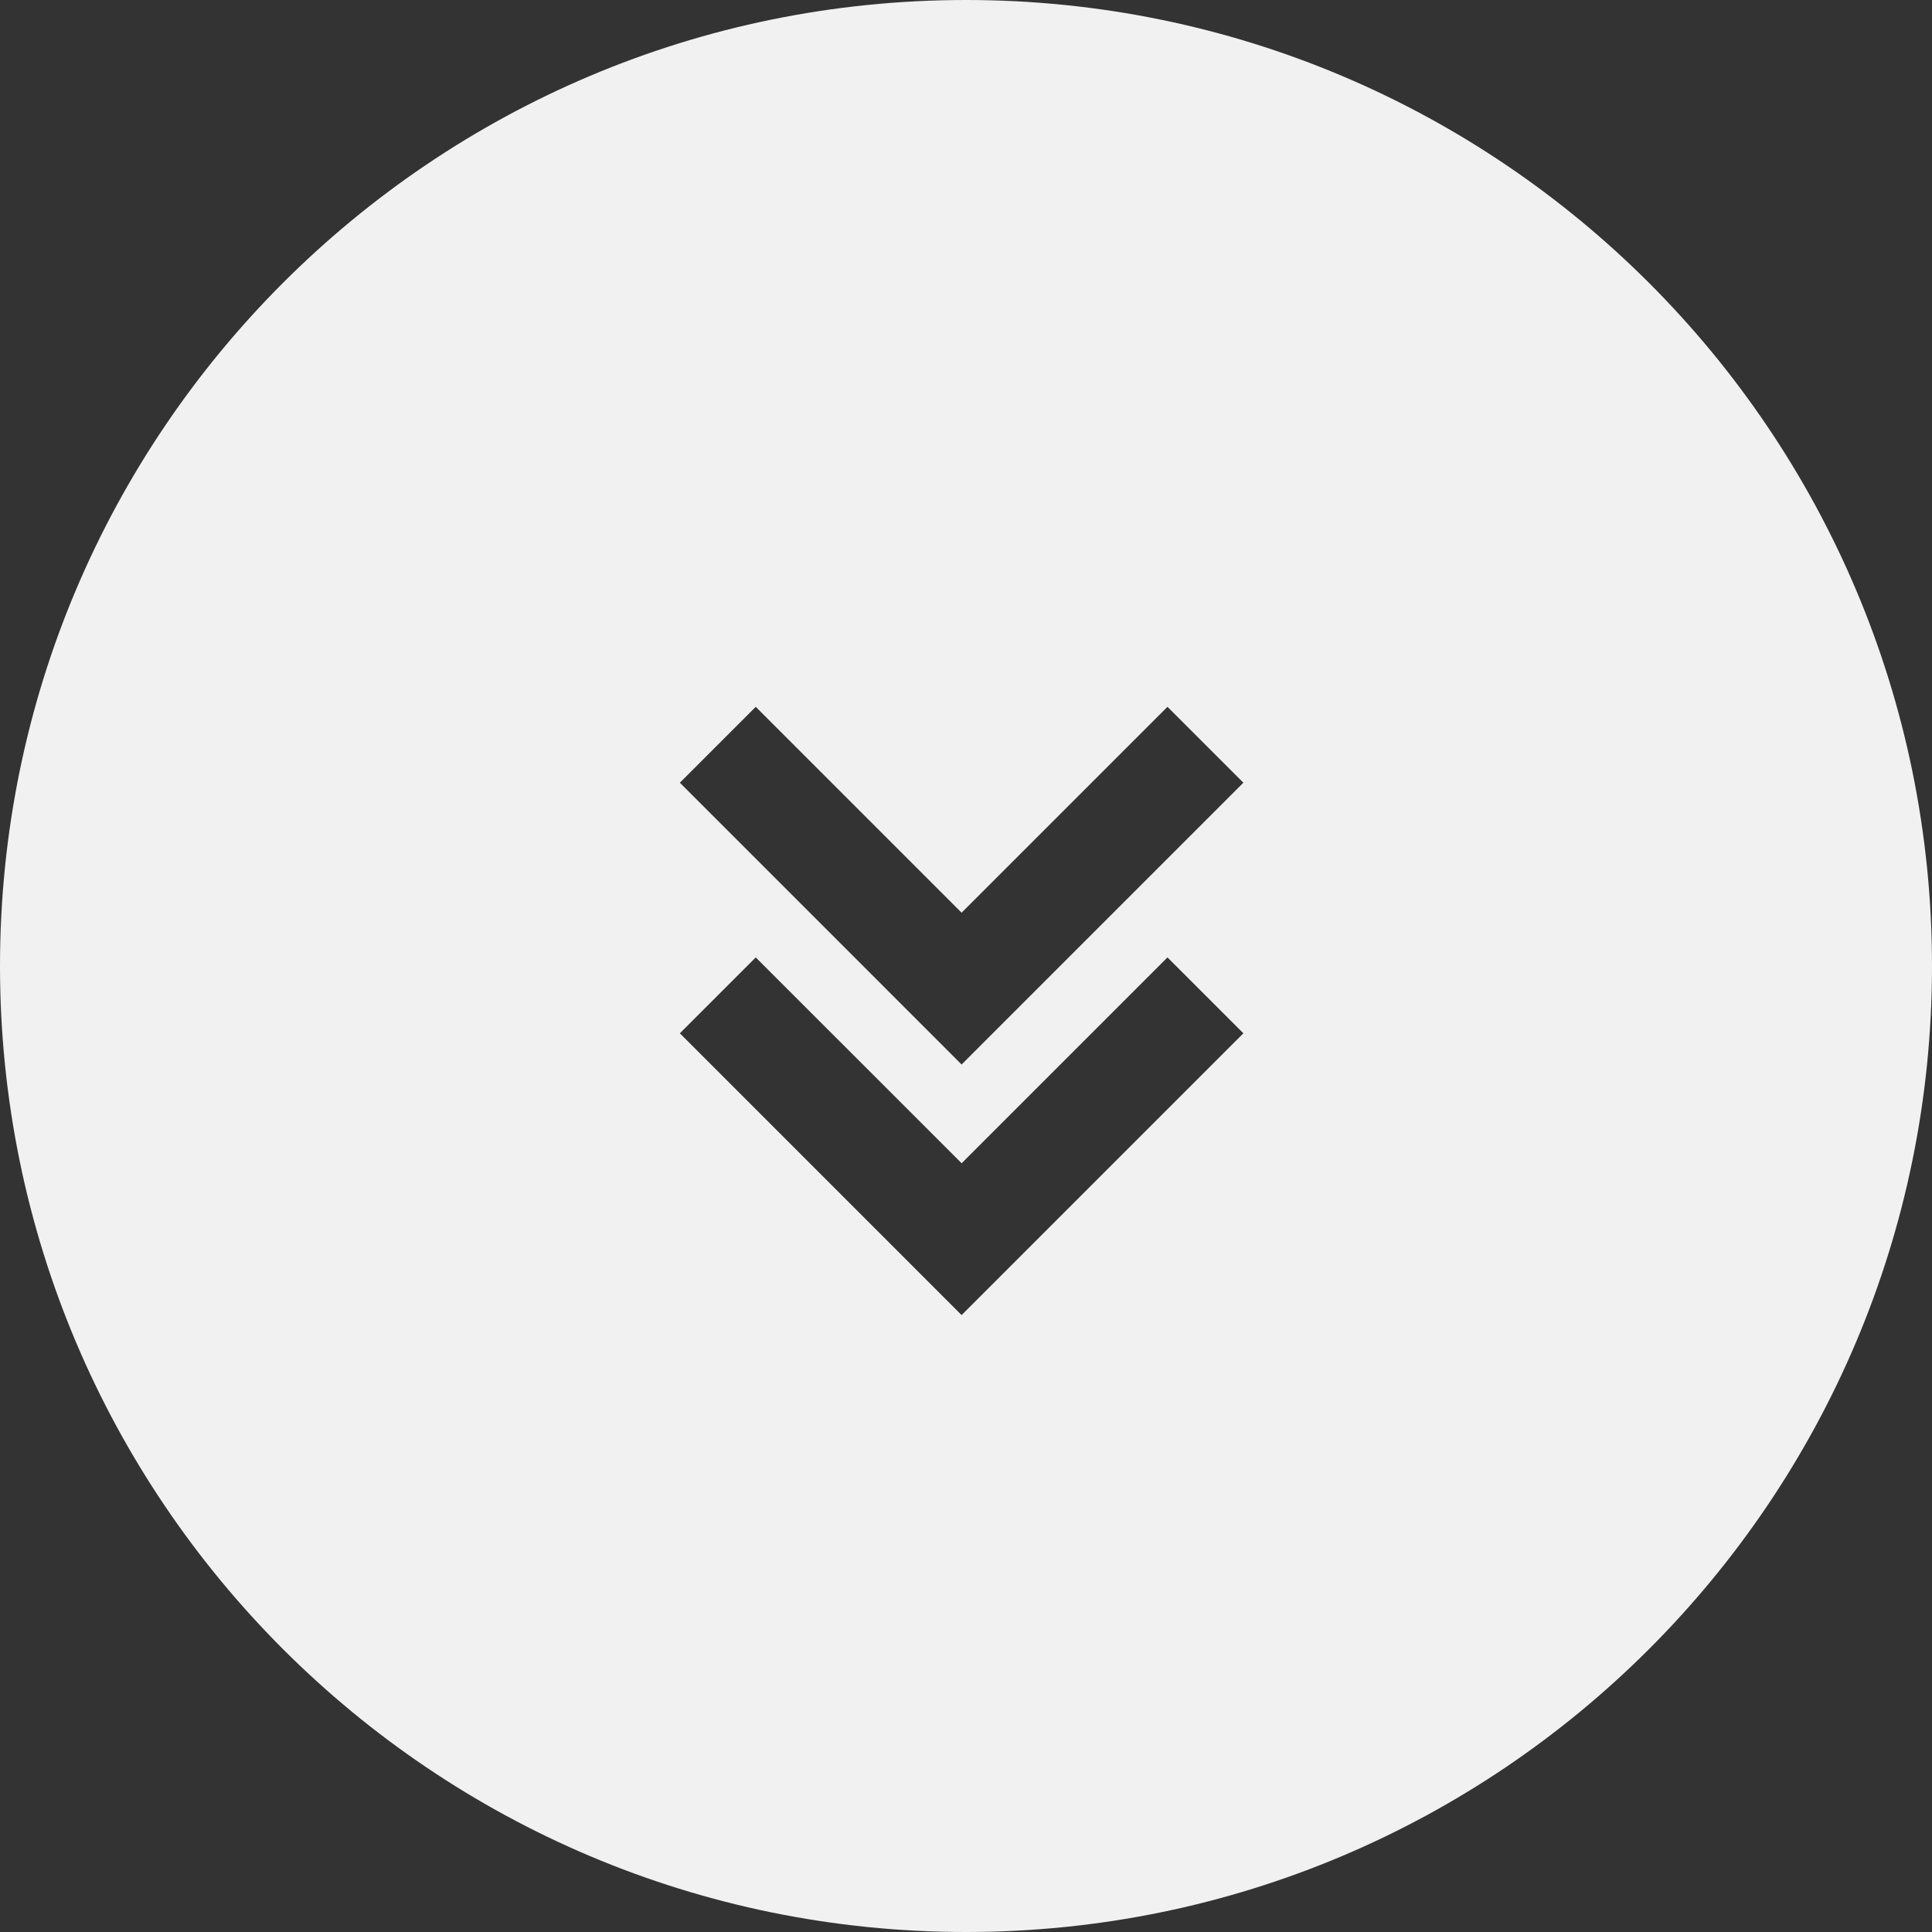 <?xml version="1.0" encoding="UTF-8"?>
<svg width="54px" height="54px" viewBox="0 0 54 54" version="1.1" xmlns="http://www.w3.org/2000/svg" xmlns:xlink="http://www.w3.org/1999/xlink">
    <rect x="0" y="0" width="54" height="54" fill="#333333" stroke="none"/>
    <title>scroll-down</title>
    <g id="desktop-10" stroke="none" stroke-width="1" fill="none" fill-rule="evenodd" opacity="0.929">
        <g id="01" transform="translate(-656, -685)" fill="#FFFFFF">
            <path d="M683,685 C697.912,685 710,697.088 710,712 C710,726.912 697.912,739 683,739 C668.088,739 656,726.912 656,712 C656,697.088 668.088,685 683,685 Z M688.631,711.76 L682.878,717.513 L677.123,711.76 L675.002,713.881 L682.877,721.757 L690.753,713.881 L688.631,711.76 Z M688.631,704.756 L682.877,710.51 L677.123,704.756 L675.002,706.877 L682.877,714.753 L690.753,706.877 L688.631,704.756 Z" id="scroll-down"></path>
        </g>
    </g>
</svg>
